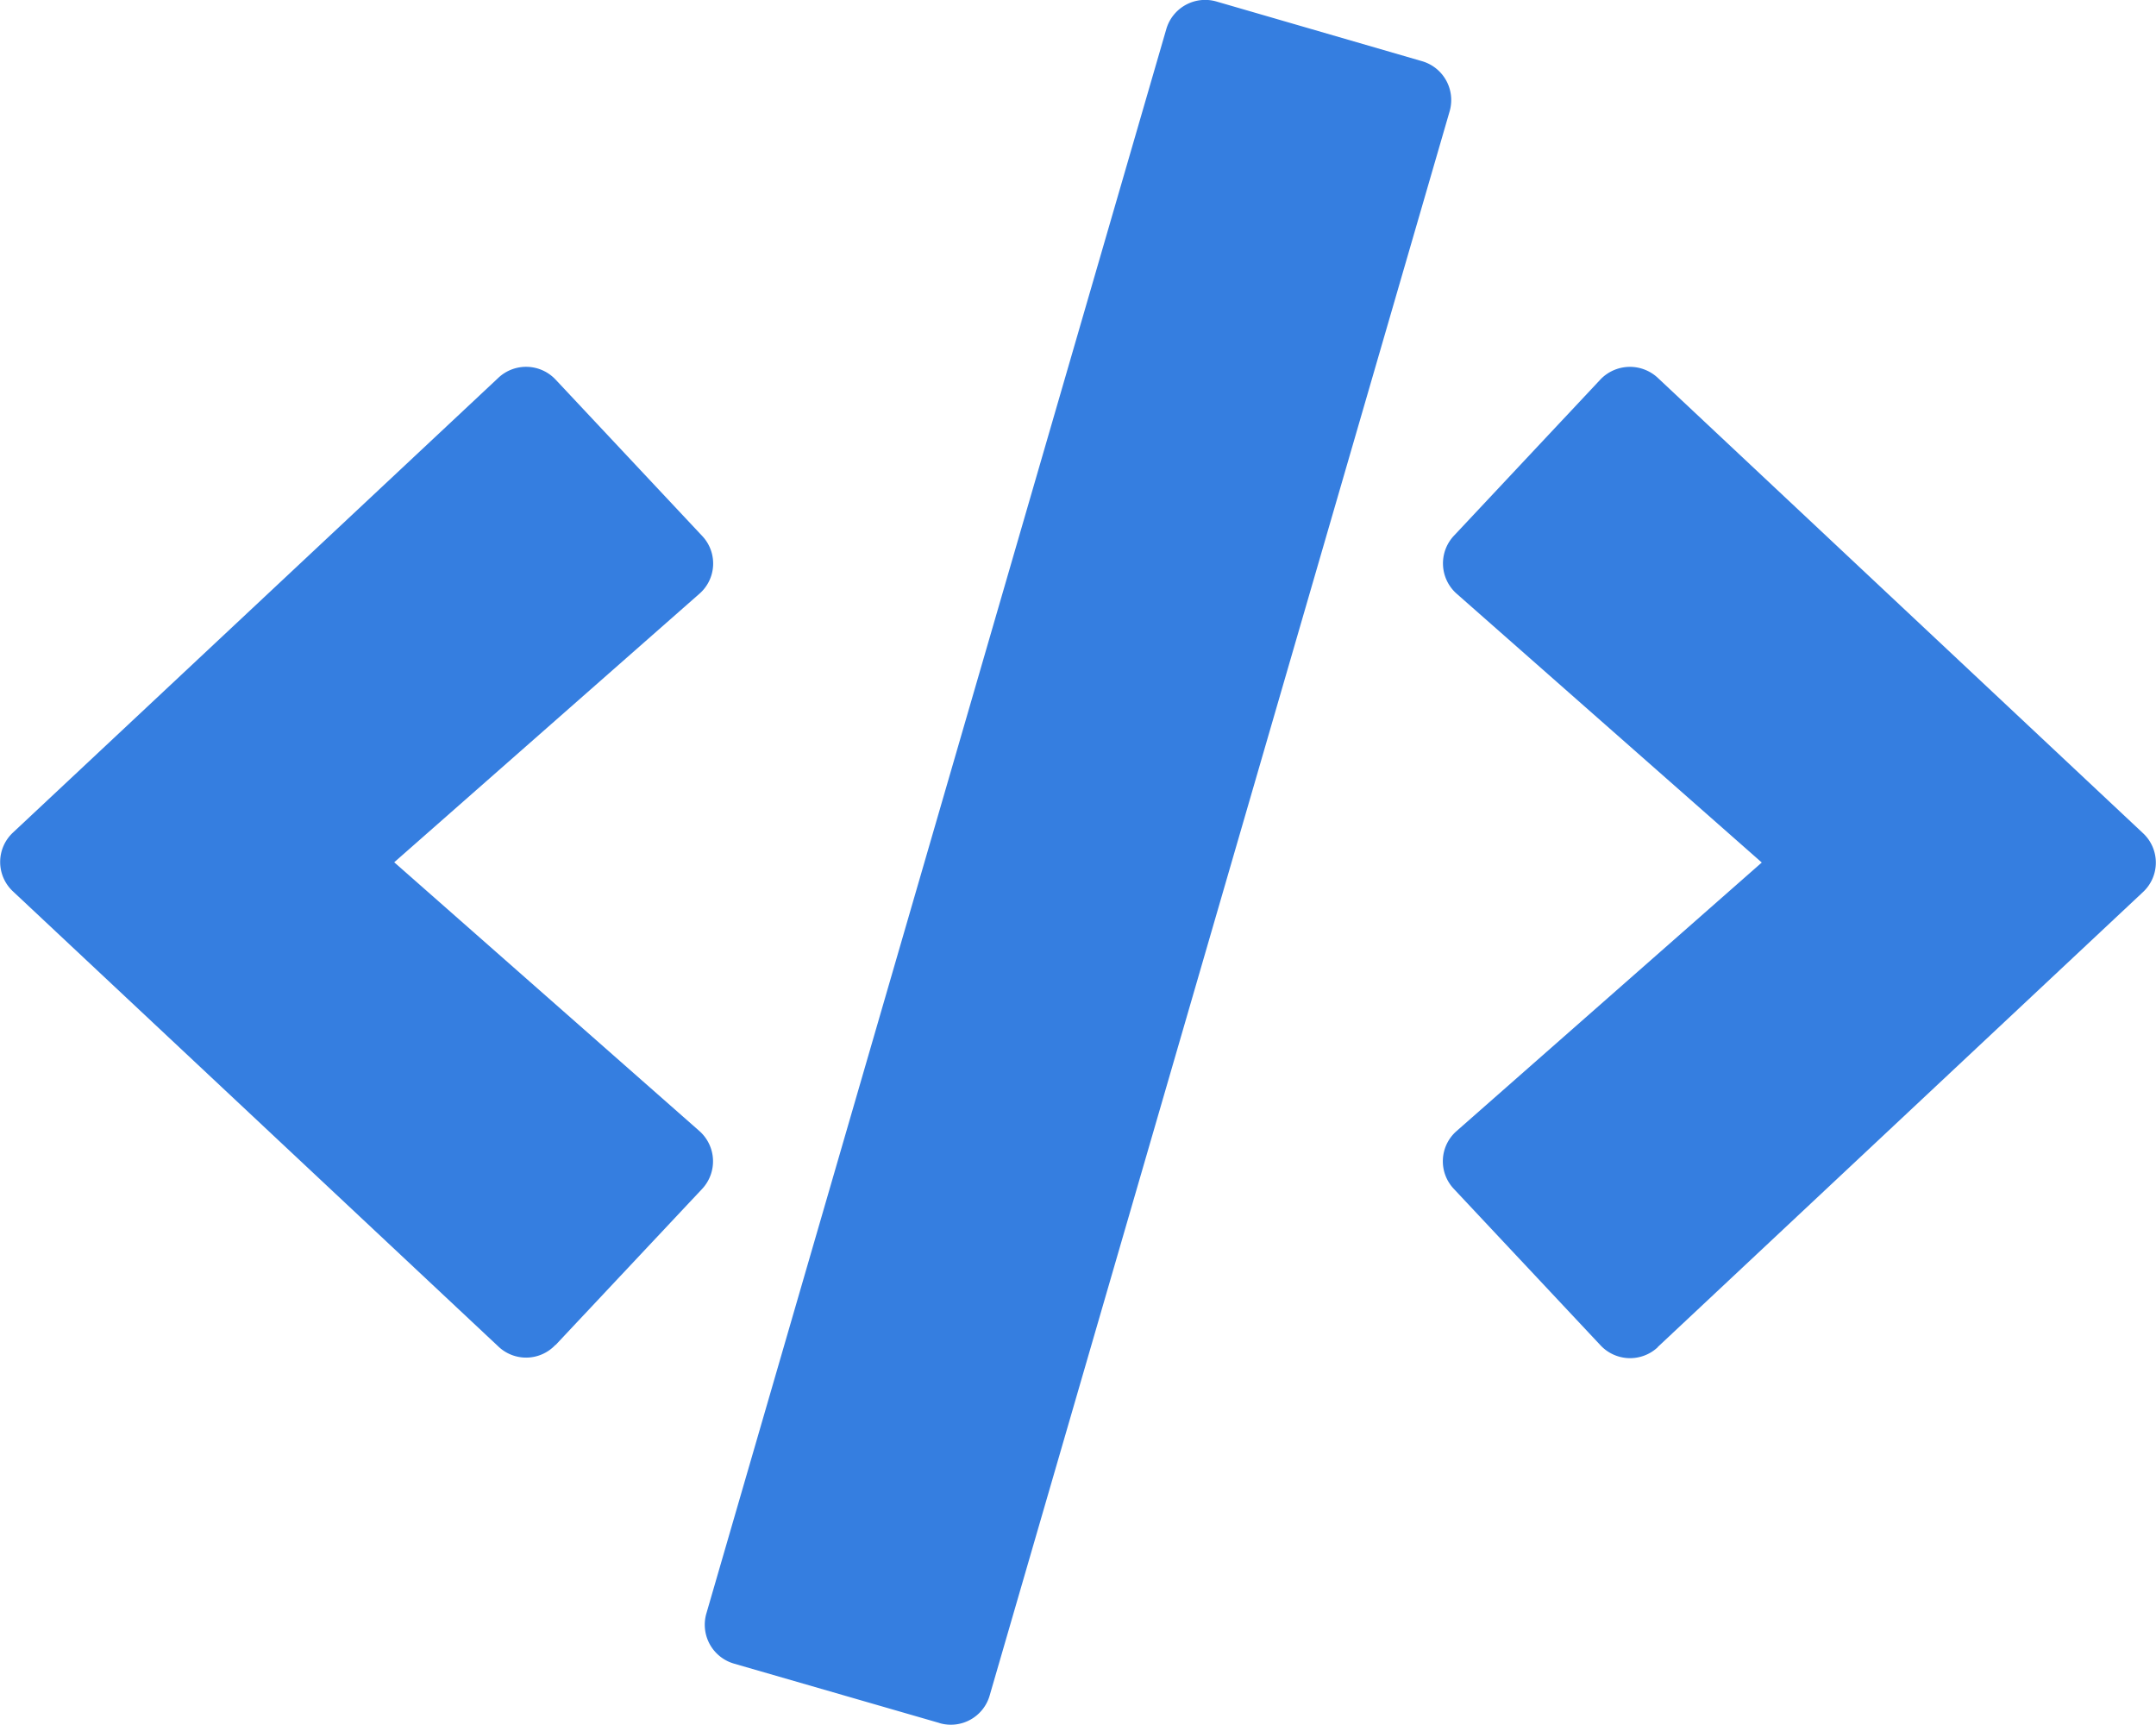 <svg xmlns="http://www.w3.org/2000/svg" width="44.064" height="35.246" viewBox="0 0 44.064 35.246">
  <path id="Icon_awesome-code" data-name="Icon awesome-code" d="M19.2,35.214,15,34a.827.827,0,0,1-.565-1.026L23.834.6A.827.827,0,0,1,24.86.034l4.2,1.219a.827.827,0,0,1,.565,1.026l-9.4,32.371a.825.825,0,0,1-1.026.565ZM11.352,27.49,14.347,24.3a.826.826,0,0,0-.055-1.184L8.055,17.624l6.237-5.487a.82.82,0,0,0,.055-1.184L11.352,7.759a.827.827,0,0,0-1.17-.034L.262,17.018a.821.821,0,0,0,0,1.2l9.92,9.3a.821.821,0,0,0,1.17-.034Zm22.526.041,9.92-9.3a.821.821,0,0,0,0-1.2l-9.92-9.308a.834.834,0,0,0-1.17.034l-2.995,3.194a.826.826,0,0,0,.055,1.184l6.237,5.494-6.237,5.487a.82.82,0,0,0-.055,1.184l2.995,3.194a.827.827,0,0,0,1.17.041Z" transform="translate(0.002 -0.003)" fill="#357ee0"/>
</svg>
